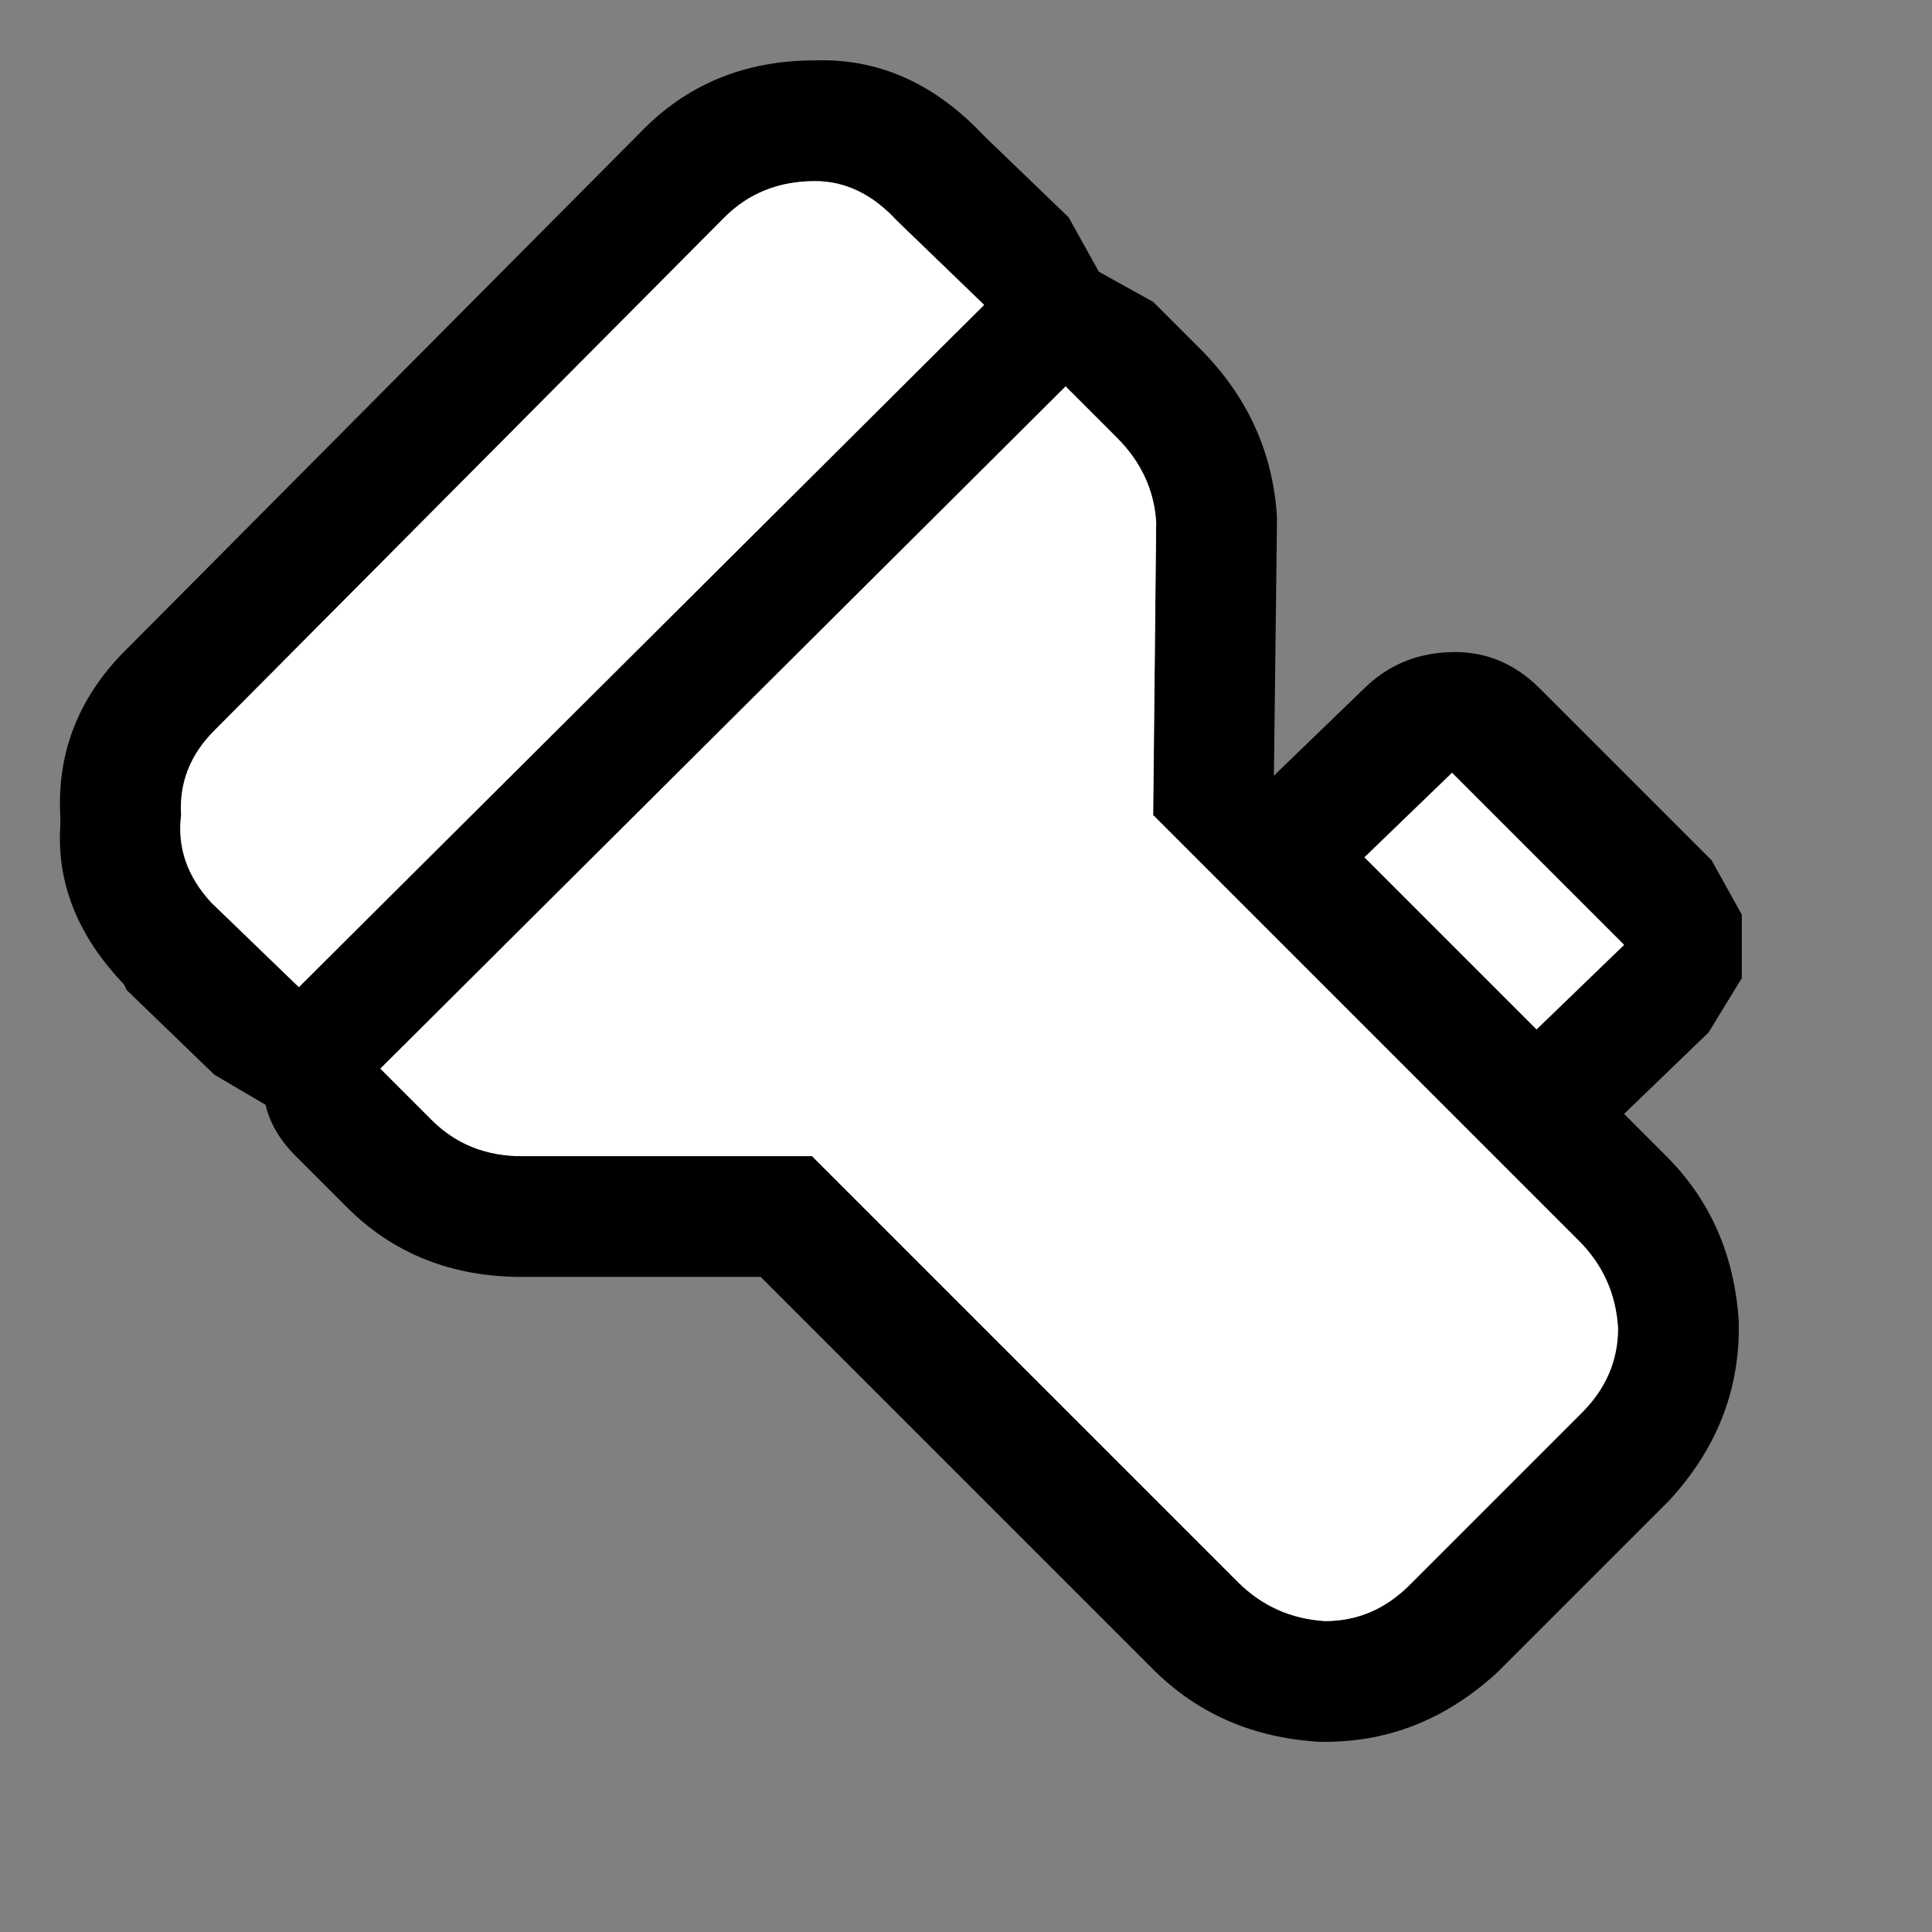 <svg width="32" height="32" xmlns="http://www.w3.org/2000/svg" xmlns:xlink="http://www.w3.org/1999/xlink">
  <rect width="100%" height="100%" fill="#808080" stroke="none"/>
  <defs/>
  <g>
    <path stroke="none" fill="#000000" d="M19.1 5 L19.95 5.85 Q21.05 7 21.15 8.55 L21.15 8.7 21.1 12.85 21.2 12.75 22.65 11.35 Q23.25 10.8 24.1 10.8 24.9 10.8 25.5 11.4 L28.35 14.25 28.85 15.15 28.85 16.2 28.3 17.1 26.9 18.45 27.6 19.15 Q28.7 20.25 28.8 21.9 L28.8 22 Q28.8 23.6 27.65 24.85 L24.8 27.7 Q23.55 28.85 21.95 28.85 L21.85 28.85 Q20.2 28.75 19.1 27.65 L12.6 21.15 8.65 21.15 Q6.9 21.15 5.75 20 L4.9 19.15 Q4.5 18.75 4.4 18.3 L3.55 17.8 2.1 16.4 2.05 16.3 Q0.9 15.1 1 13.65 L1 13.55 Q0.9 11.9 2.15 10.7 L10.6 2.2 Q11.75 1 13.5 1 15.05 0.95 16.25 2.2 L16.35 2.3 17.7 3.6 18.2 4.5 19.1 5 M3.55 12.1 Q2.95 12.7 3 13.5 2.9 14.3 3.5 14.95 L4.95 16.35 16.3 5.05 14.85 3.65 Q14.25 3 13.5 3 12.6 3 12 3.6 L3.55 12.1 M22.6 14.2 L25.45 17.05 26.9 15.65 24.05 12.8 22.6 14.2 M7.15 18.55 Q7.75 19.15 8.65 19.15 L13.45 19.15 20.5 26.2 Q21.1 26.8 21.95 26.85 22.75 26.85 23.35 26.25 L26.2 23.4 Q26.8 22.8 26.8 22 26.75 21.15 26.15 20.55 L19.1 13.5 19.15 8.65 Q19.1 7.85 18.5 7.25 L17.65 6.4 6.3 17.7 7.15 18.55"/>
    <path stroke="none" fill="#FFFFFF" d="M7.15 18.55 L6.3 17.7 17.65 6.4 18.5 7.25 Q19.1 7.85 19.15 8.65 L19.1 13.5 26.15 20.55 Q26.75 21.15 26.8 22 26.8 22.8 26.2 23.4 L23.35 26.25 Q22.75 26.85 21.95 26.85 21.1 26.8 20.5 26.2 L13.45 19.15 8.65 19.15 Q7.75 19.15 7.15 18.55 M22.6 14.2 L24.05 12.8 26.9 15.65 25.45 17.05 22.6 14.2 M3.55 12.1 L12 3.6 Q12.6 3 13.5 3 14.25 3 14.85 3.65 L16.3 5.05 4.95 16.35 3.5 14.95 Q2.9 14.3 3 13.5 2.95 12.7 3.55 12.1"/>
  </g>
</svg>